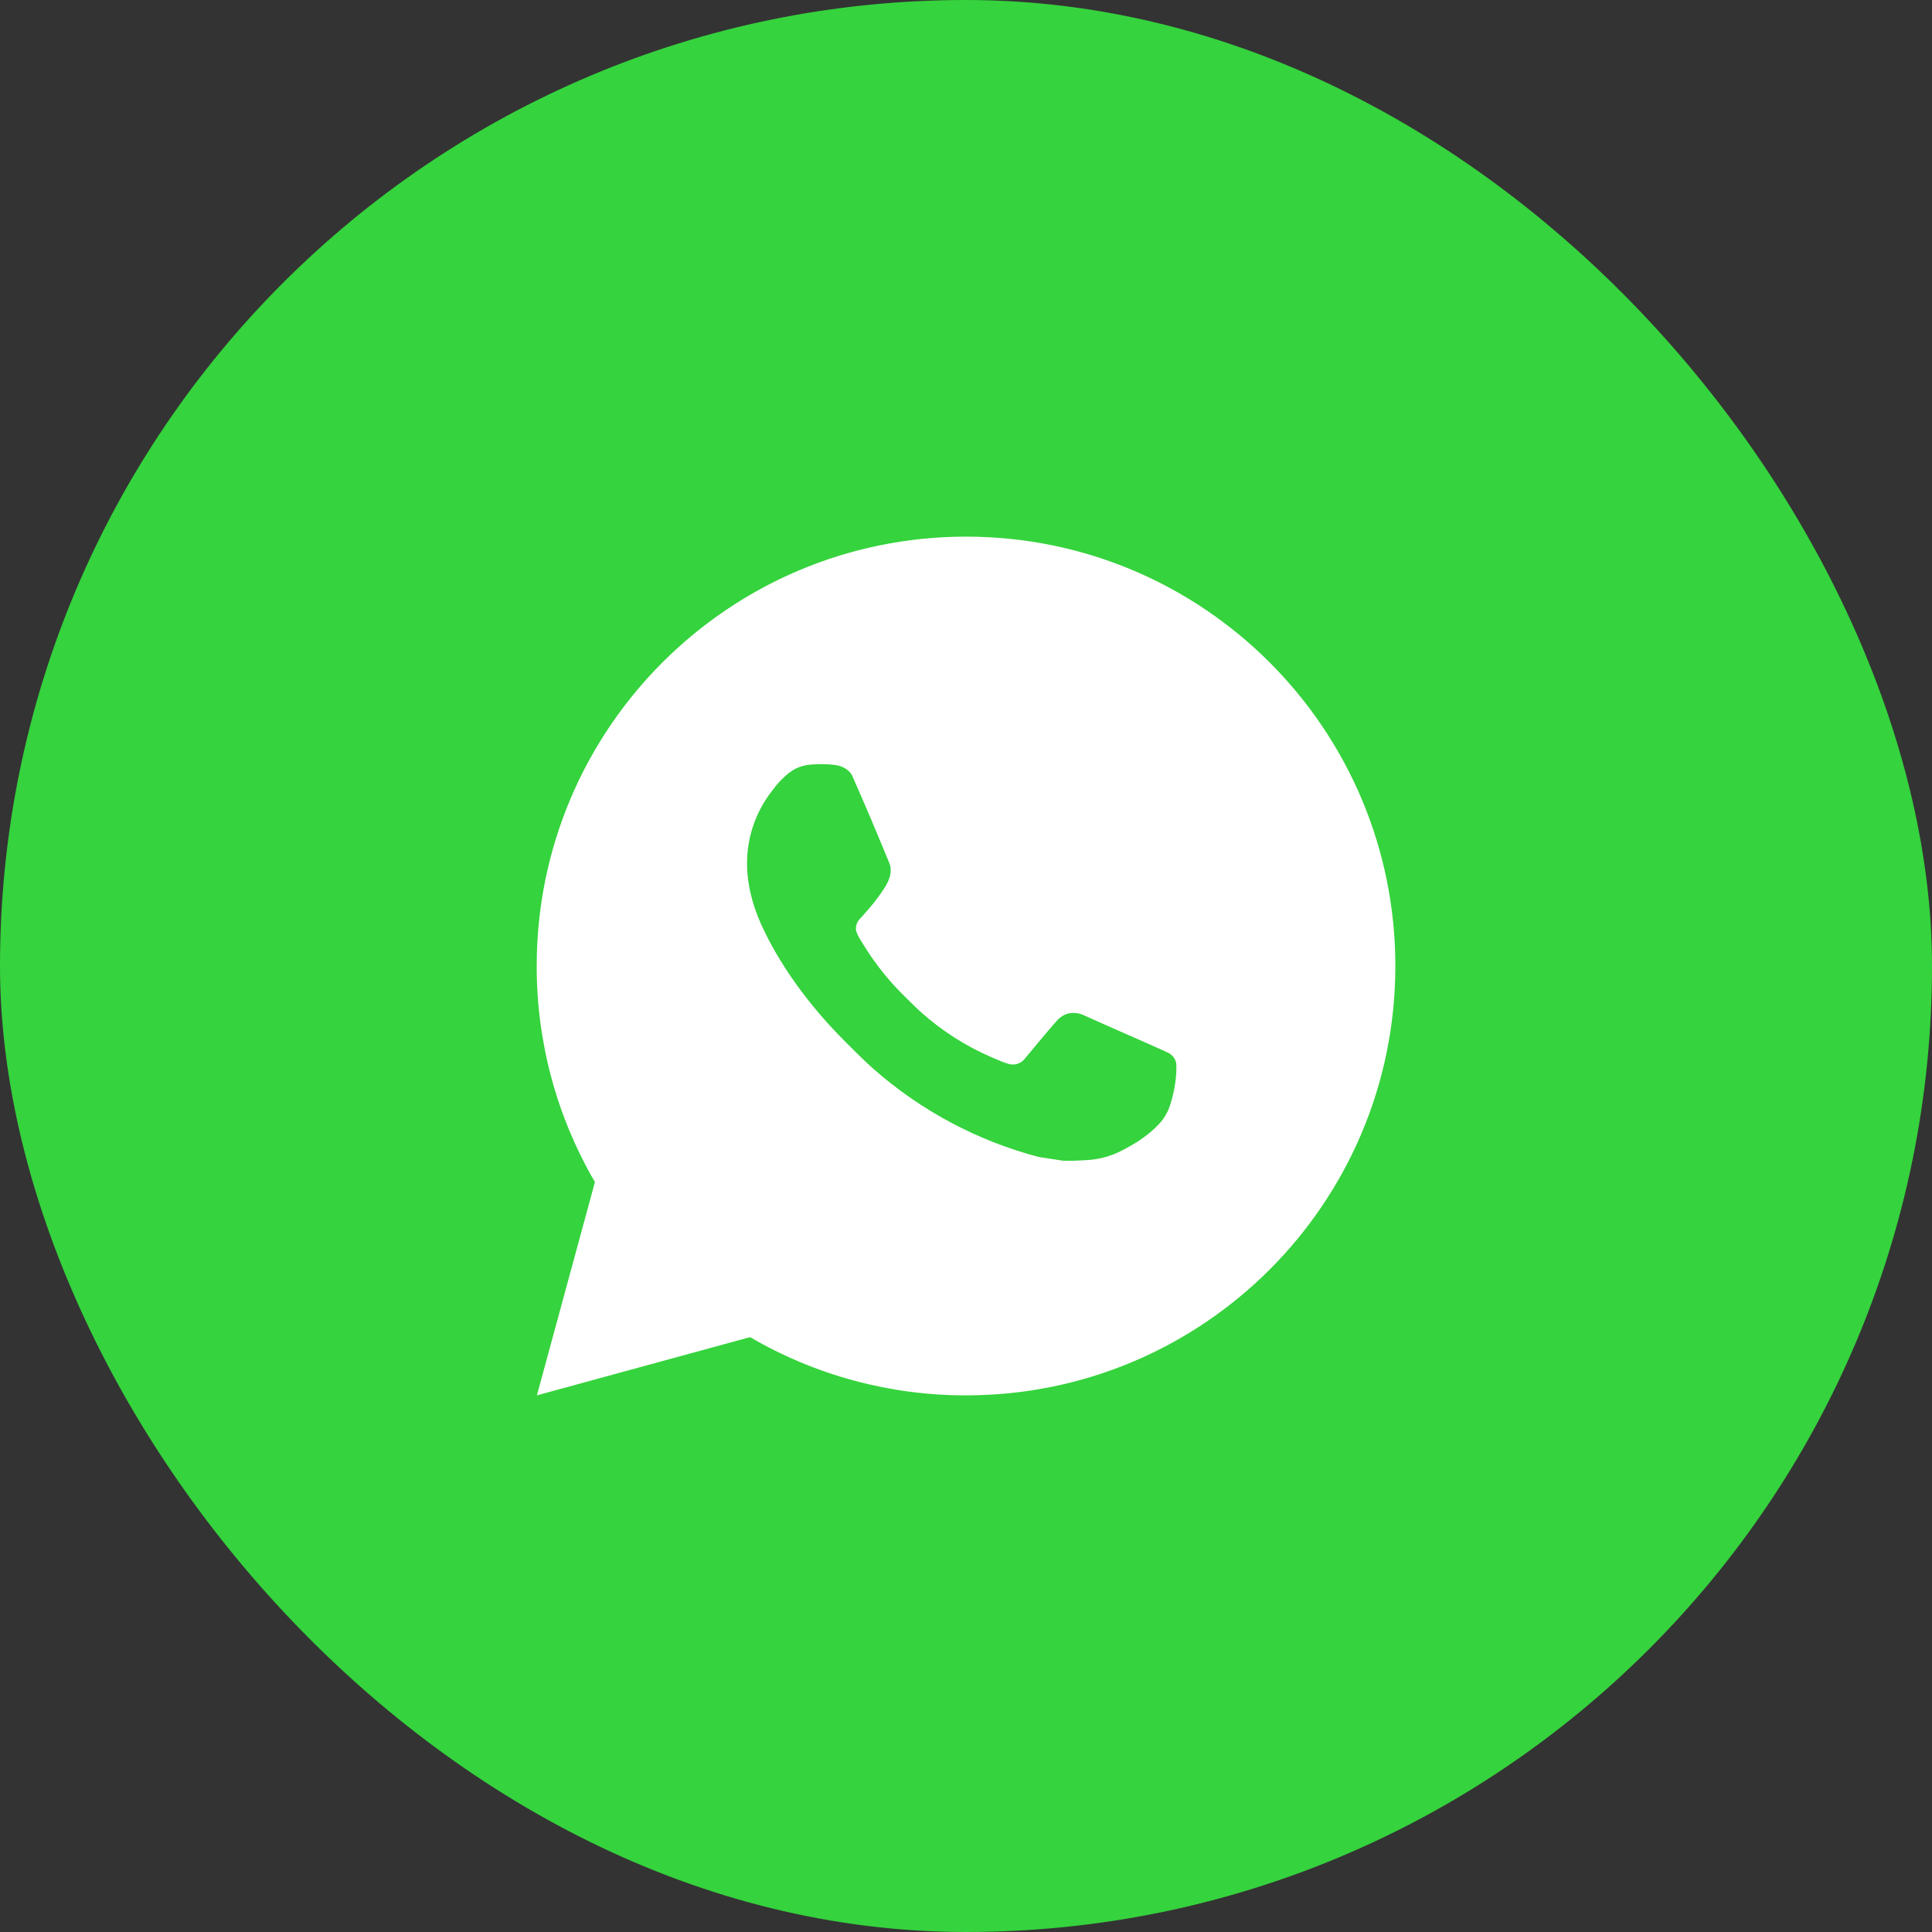 <svg width="30" height="30" viewBox="0 0 30 30" fill="none" xmlns="http://www.w3.org/2000/svg">
<rect x="0" y="0" width="30" height="30" fill="#333333" stroke="none"/>
<rect width="30" height="30" rx="15" fill="#35D33D"/>
<path d="M15.001 8.333C18.683 8.333 21.667 11.318 21.667 15C21.667 18.682 18.683 21.667 15.001 21.667C13.822 21.669 12.665 21.357 11.647 20.763L8.337 21.667L9.238 18.355C8.644 17.337 8.332 16.179 8.334 15C8.334 11.318 11.319 8.333 15.001 8.333ZM12.729 11.867L12.595 11.872C12.509 11.878 12.425 11.9 12.347 11.939C12.275 11.98 12.209 12.031 12.151 12.091C12.071 12.166 12.026 12.231 11.977 12.295C11.731 12.615 11.598 13.009 11.6 13.413C11.601 13.74 11.687 14.058 11.82 14.355C12.093 14.957 12.541 15.593 13.133 16.183C13.276 16.325 13.416 16.468 13.567 16.601C14.302 17.248 15.179 17.715 16.127 17.965L16.505 18.023C16.629 18.029 16.752 18.02 16.876 18.014C17.07 18.004 17.26 17.951 17.431 17.86C17.519 17.815 17.604 17.766 17.687 17.713C17.687 17.713 17.715 17.694 17.77 17.653C17.86 17.587 17.915 17.539 17.99 17.461C18.046 17.404 18.093 17.336 18.13 17.26C18.182 17.151 18.234 16.944 18.255 16.771C18.271 16.639 18.267 16.567 18.265 16.523C18.262 16.451 18.203 16.377 18.138 16.346L17.75 16.172C17.75 16.172 17.17 15.919 16.815 15.758C16.778 15.742 16.738 15.732 16.698 15.731C16.652 15.726 16.606 15.731 16.563 15.745C16.519 15.76 16.48 15.784 16.446 15.815C16.443 15.814 16.398 15.852 15.916 16.436C15.888 16.473 15.85 16.501 15.806 16.517C15.763 16.532 15.716 16.534 15.671 16.523C15.627 16.511 15.585 16.496 15.543 16.479C15.461 16.444 15.432 16.431 15.375 16.407C14.993 16.24 14.638 16.014 14.325 15.738C14.241 15.665 14.163 15.585 14.083 15.507C13.821 15.256 13.592 14.972 13.403 14.662L13.364 14.599C13.336 14.556 13.313 14.51 13.296 14.462C13.271 14.364 13.337 14.285 13.337 14.285C13.337 14.285 13.499 14.108 13.574 14.012C13.647 13.919 13.709 13.828 13.749 13.763C13.828 13.637 13.853 13.507 13.811 13.406C13.625 12.95 13.432 12.496 13.233 12.045C13.193 11.956 13.077 11.892 12.971 11.879C12.935 11.875 12.899 11.871 12.863 11.869C12.773 11.864 12.683 11.864 12.594 11.871L12.729 11.867Z" fill="white"/>
</svg>
